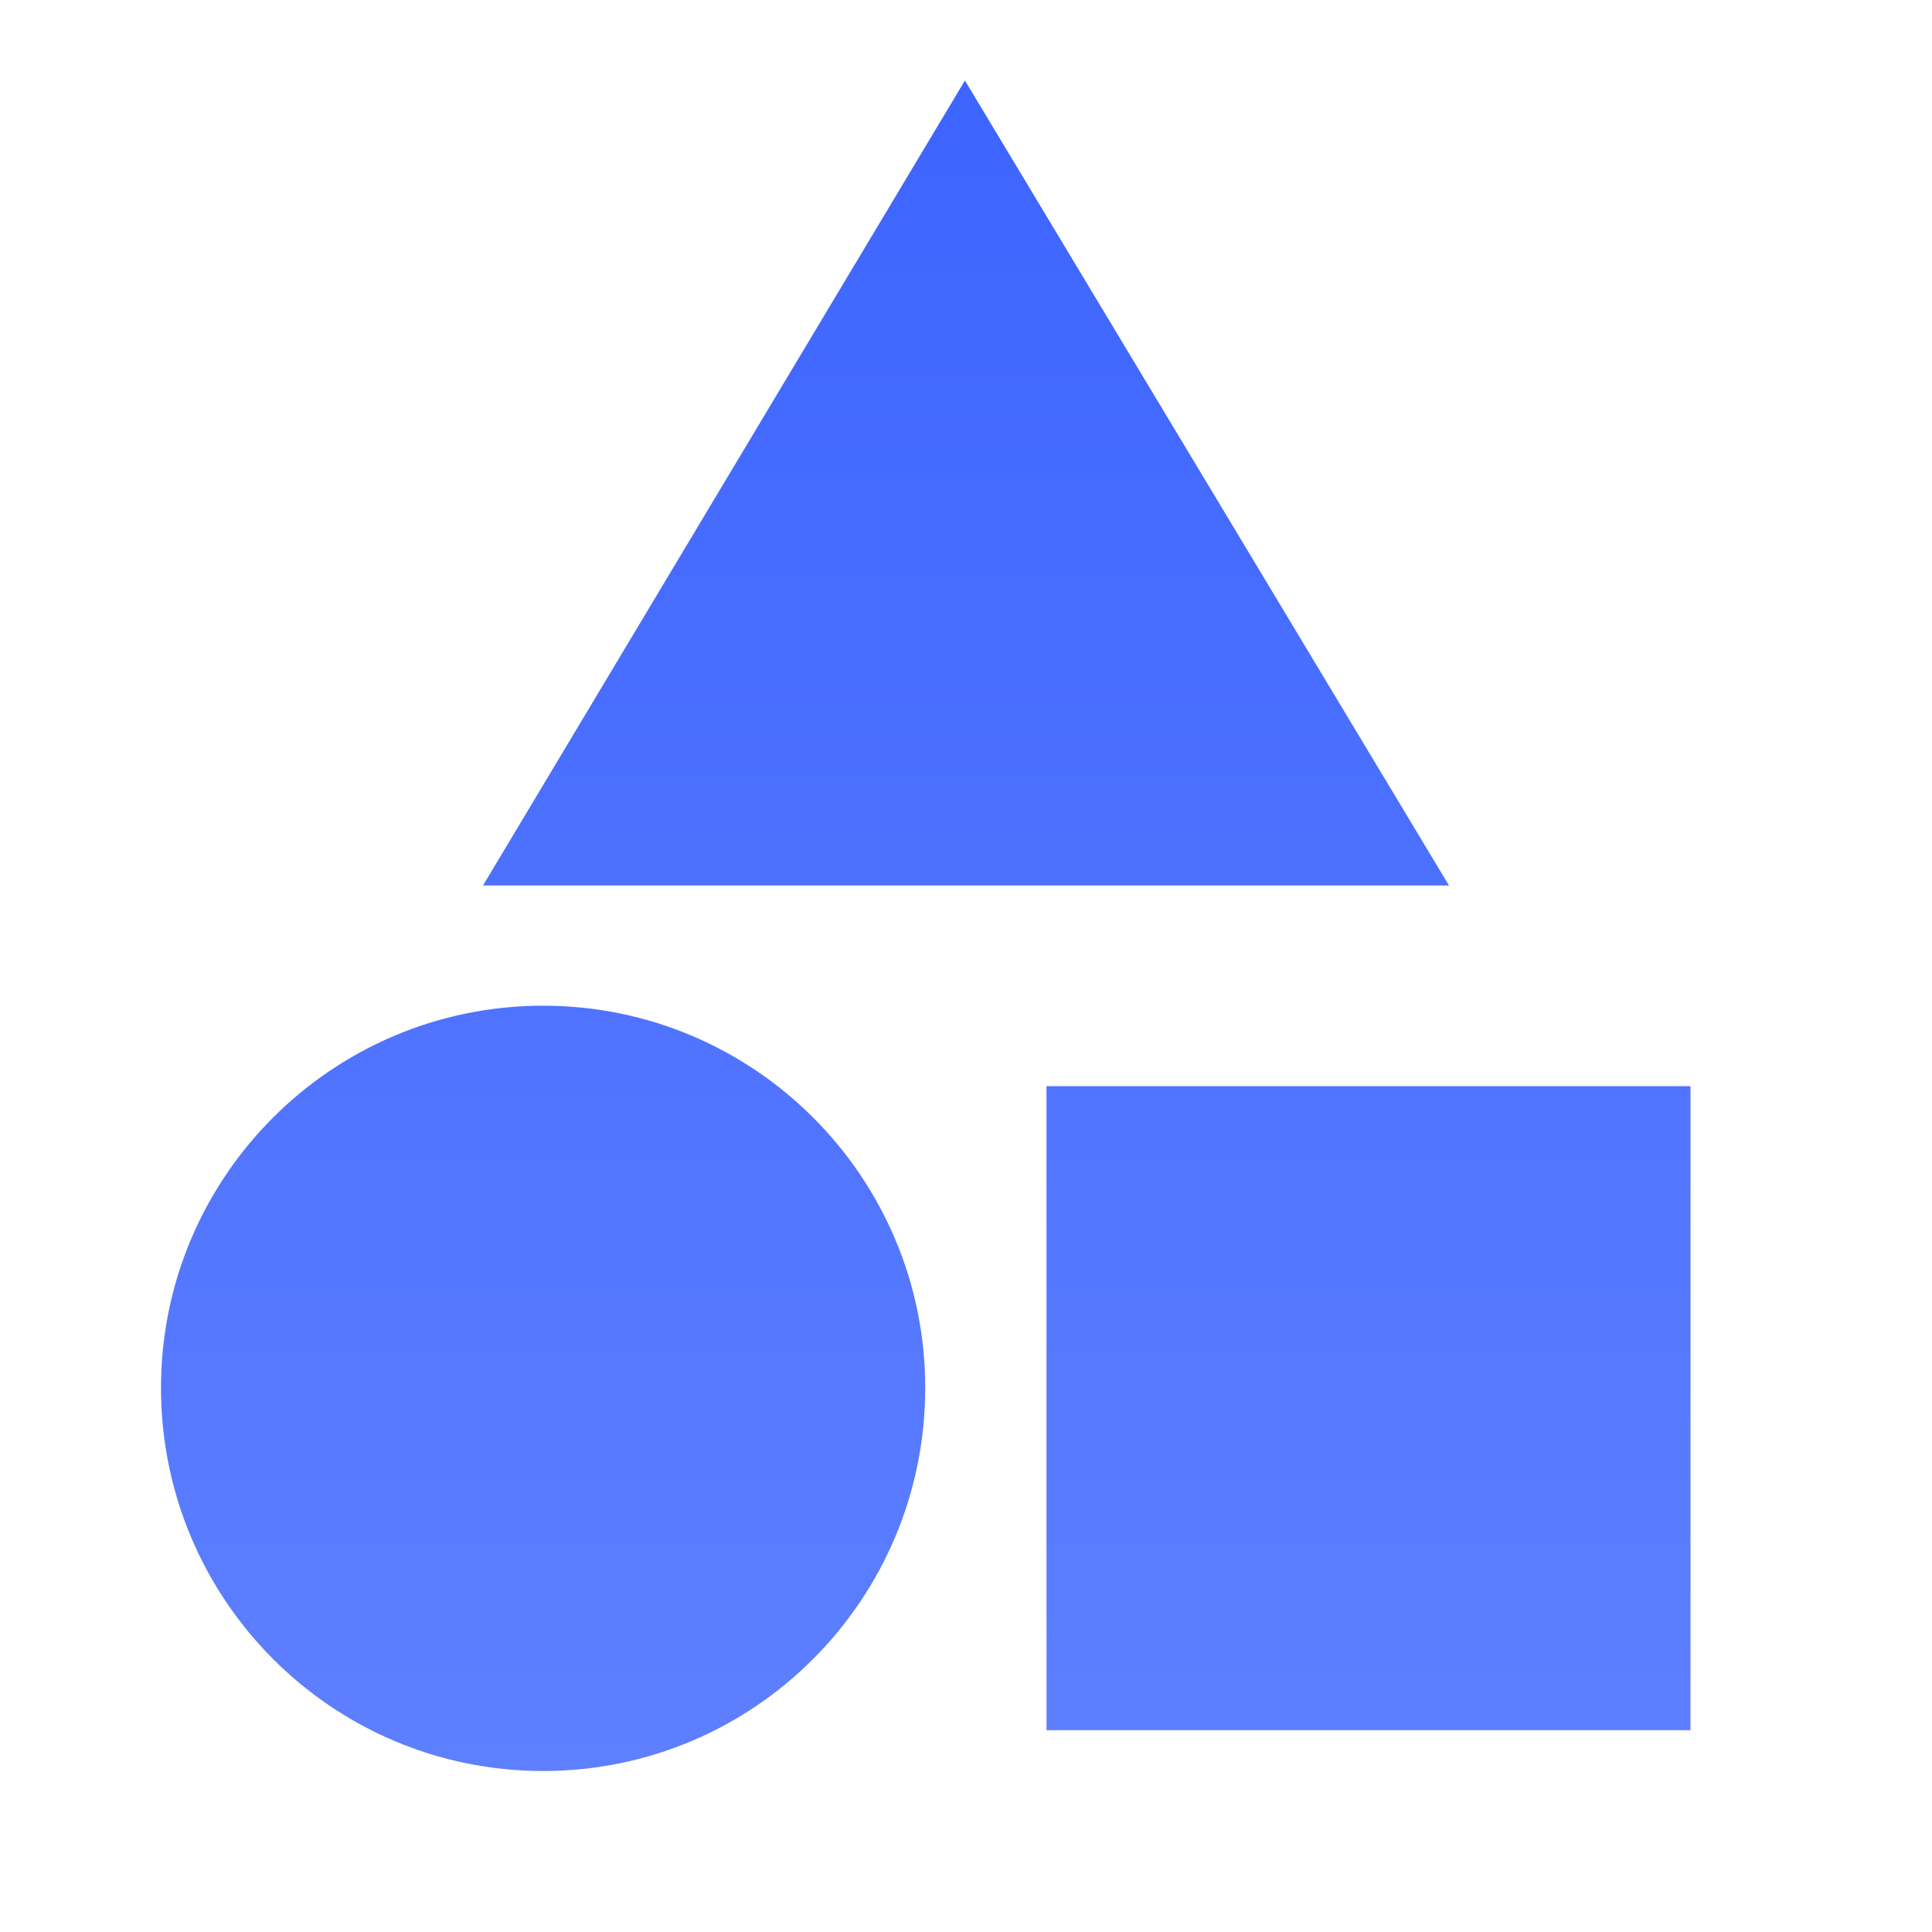 <svg width="18" height="18" viewBox="0 0 18 18" fill="none" xmlns="http://www.w3.org/2000/svg" xmlns:xlink="http://www.w3.org/1999/xlink">
	<desc>
			Created with Pixso.
	</desc>
	<defs>
		<clipPath id="clip97_2808">
			<rect id="svg" width="18" height="18" fill="white" fill-opacity="0"/>
		</clipPath>
		<linearGradient x1="8.625" y1="0.75" x2="8.625" y2="16.5" id="paint_linear_97_2809_0" gradientUnits="userSpaceOnUse">
			<stop offset="0.008" stop-color="#3D65FF"/>
			<stop offset="1" stop-color="#5E7FFF"/>
		</linearGradient>
	</defs>
	<g clip-path="url(#clip97_2808)">
		<path id="path" d="M8.99 0.75L13.5 8.25L4.5 8.25L8.99 0.75ZM9.75 10.12L15.75 10.12L15.75 16.12L9.75 16.12L9.75 10.12ZM5.06 16.5C7.03 16.5 8.62 14.9 8.62 12.93C8.62 10.97 7.03 9.37 5.06 9.37C3.09 9.37 1.5 10.97 1.5 12.93C1.5 14.9 3.09 16.5 5.06 16.5Z" fill="url(#paint_linear_97_2809_0)" fill-opacity="1" fill-rule="nonzero"/>
	</g>
</svg>
